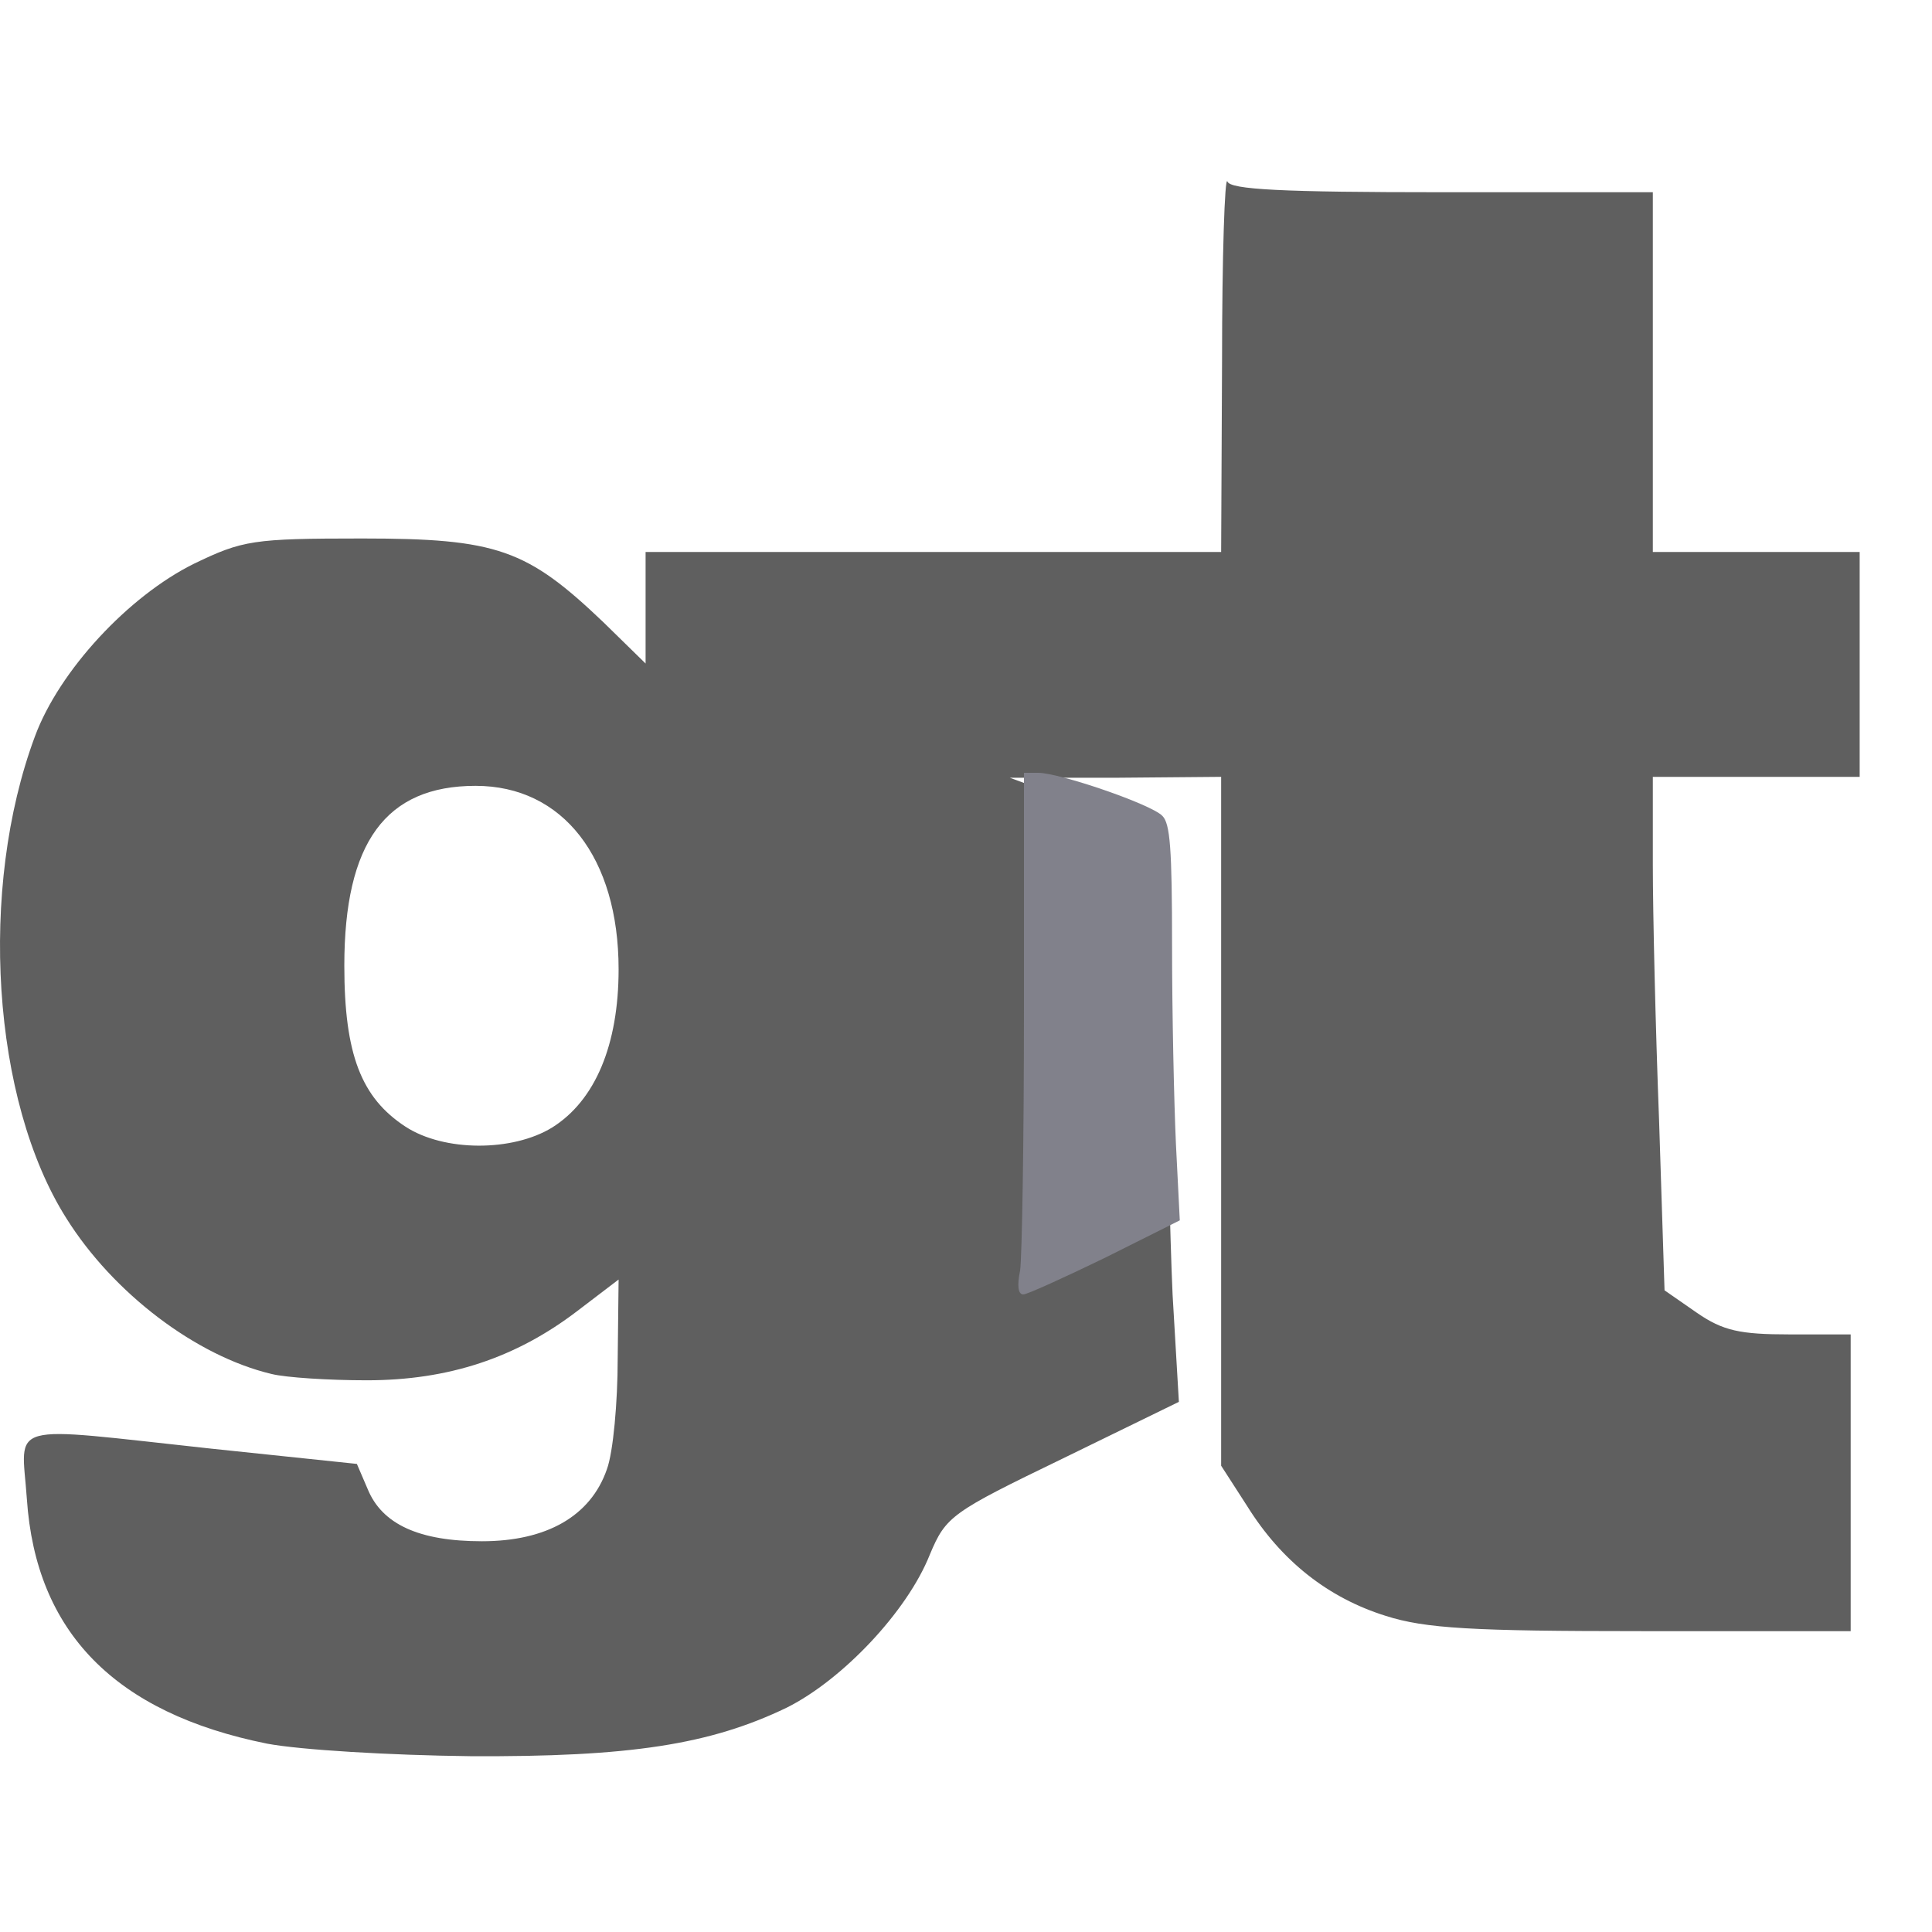 <svg width="32" height="32" viewBox="0 0 32 32" fill="none" xmlns="http://www.w3.org/2000/svg">
<path d="M4.422 28.88C1.904 28.373 0.594 27.032 0.445 24.828C0.355 23.532 0.042 23.621 3.498 23.994L5.911 24.247L6.09 24.664C6.328 25.245 6.939 25.528 7.982 25.528C9.054 25.528 9.784 25.111 10.052 24.336C10.157 24.053 10.231 23.219 10.231 22.504L10.246 21.193L9.561 21.715C8.548 22.489 7.431 22.862 6.075 22.862C5.45 22.862 4.735 22.817 4.496 22.757C3.245 22.459 1.875 21.417 1.1 20.18C-0.136 18.229 -0.36 14.714 0.579 12.196C0.981 11.109 2.128 9.873 3.215 9.336C4.02 8.949 4.183 8.919 6.001 8.919C8.235 8.919 8.727 9.098 9.993 10.305L10.693 10.99V10.066V9.143H15.46H20.226L20.241 5.985C20.241 4.242 20.286 2.901 20.33 3.006C20.375 3.14 21.239 3.184 23.89 3.184H27.376V6.164V9.143H29.089H30.802V11.005V12.867H29.089H27.376V14.326C27.376 15.116 27.421 17.037 27.48 18.572L27.57 21.372L28.106 21.744C28.538 22.042 28.821 22.102 29.64 22.102H30.653V24.56V27.017H27.197C24.382 27.017 23.607 26.973 22.952 26.764C21.999 26.466 21.224 25.856 20.658 24.947L20.226 24.277V18.572V12.867L18.483 12.882H16.726L17.902 13.313C18.543 13.537 19.124 13.82 19.198 13.924C19.273 14.043 19.332 15.384 19.332 16.903C19.332 18.423 19.377 20.463 19.422 21.447L19.526 23.219L17.604 24.157C15.757 25.051 15.668 25.111 15.4 25.751C15.027 26.69 13.955 27.822 13.031 28.284C11.765 28.894 10.44 29.103 7.788 29.088C6.462 29.073 4.973 28.984 4.422 28.88ZM9.144 18.676C9.859 18.229 10.246 17.305 10.246 16.054C10.246 14.207 9.322 13.016 7.878 13.016C6.388 13.016 5.703 13.954 5.703 15.995C5.703 17.469 5.986 18.184 6.716 18.661C7.356 19.078 8.488 19.078 9.144 18.676Z" fill="#5F5F5F"/>
<path d="M16.896 21.045C16.928 20.821 16.96 18.88 16.96 16.725V12.8H17.195C17.547 12.8 19.072 13.322 19.253 13.514C19.381 13.643 19.413 14.048 19.413 15.669C19.413 16.768 19.445 18.24 19.477 18.944L19.541 20.213L18.304 20.832C17.621 21.163 17.013 21.44 16.949 21.44C16.864 21.44 16.843 21.301 16.896 21.045Z" fill="#81818B"/>
</svg>

